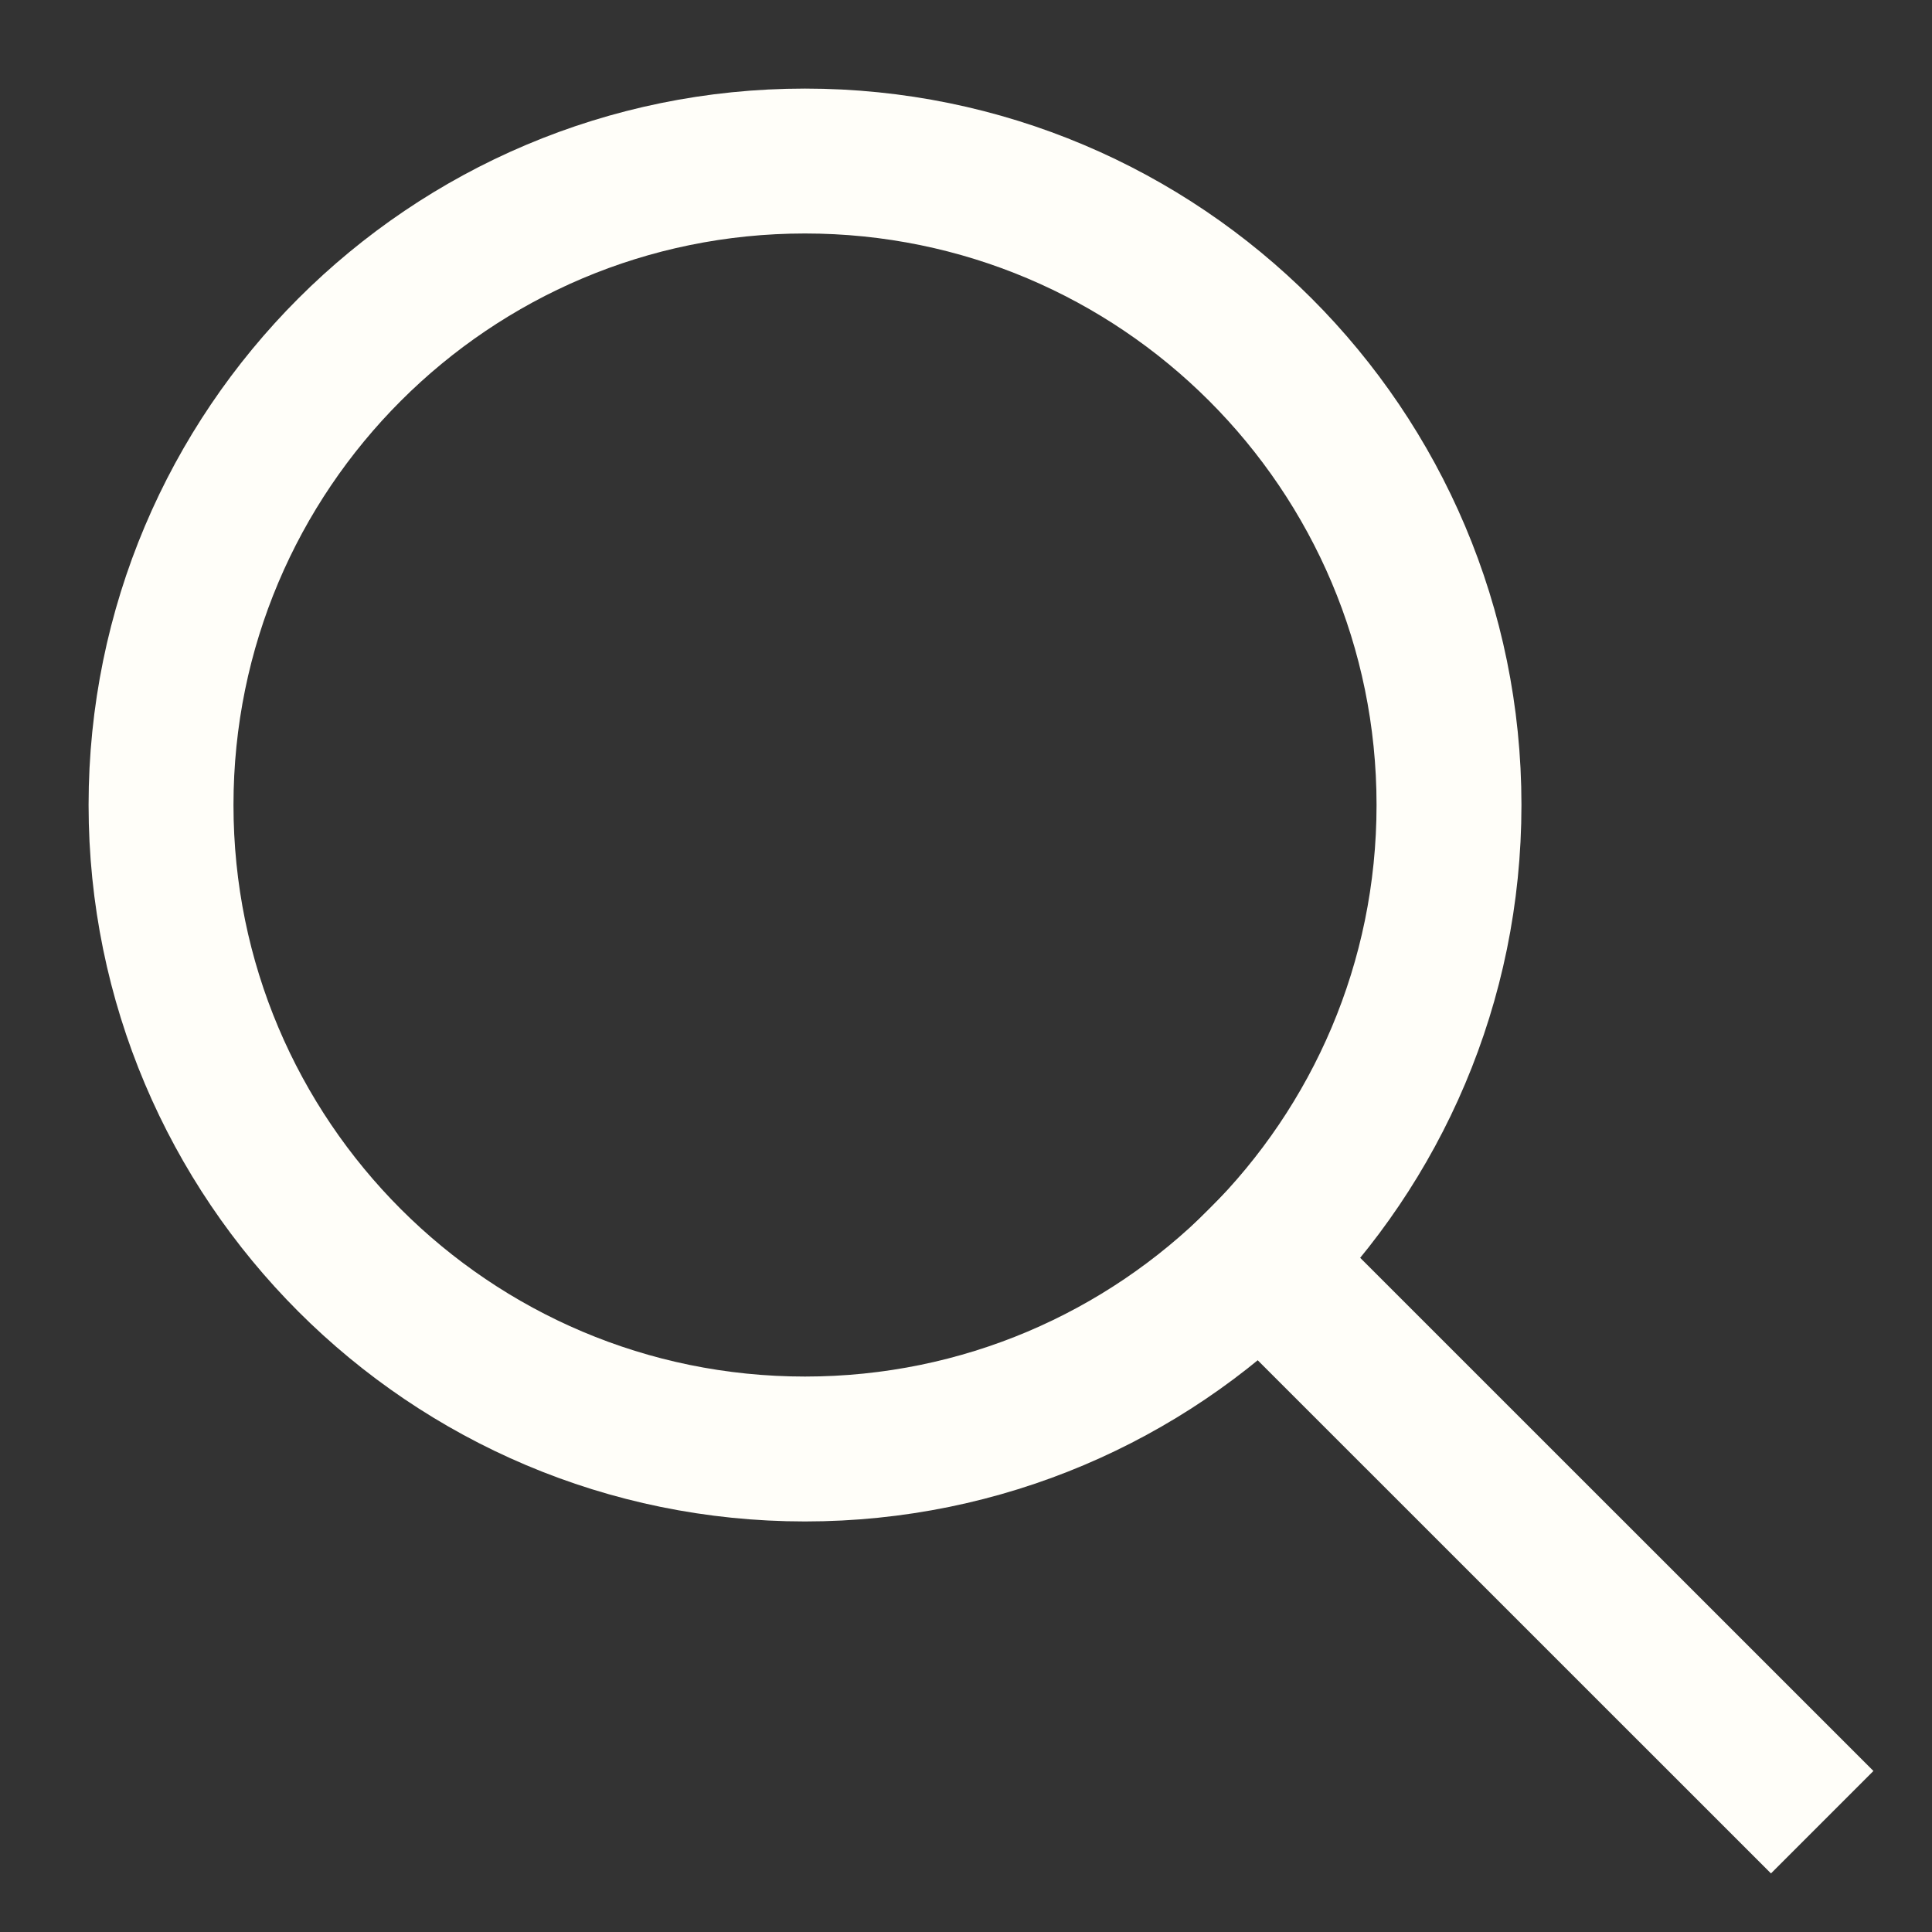 <svg width="20" height="20" viewBox="0 0 20 20" fill="none" xmlns="http://www.w3.org/2000/svg">
<rect x="0" y="0" width="20" height="20" fill="#333333" stroke="none"/>
<path d="M18.333 18.333L13.046 13.047" stroke="#FFFEF9" stroke-width="1.5" stroke-linecap="square" stroke-linejoin="round"/>
<path d="M8.333 15C12.015 15 15 12.015 15 8.333C15 4.651 12.015 1.667 8.333 1.667C4.651 1.667 1.667 4.651 1.667 8.333C1.667 12.015 4.651 15 8.333 15Z" stroke="#FFFEF9" stroke-width="1.5" stroke-linecap="round" stroke-linejoin="round"/>
</svg>
